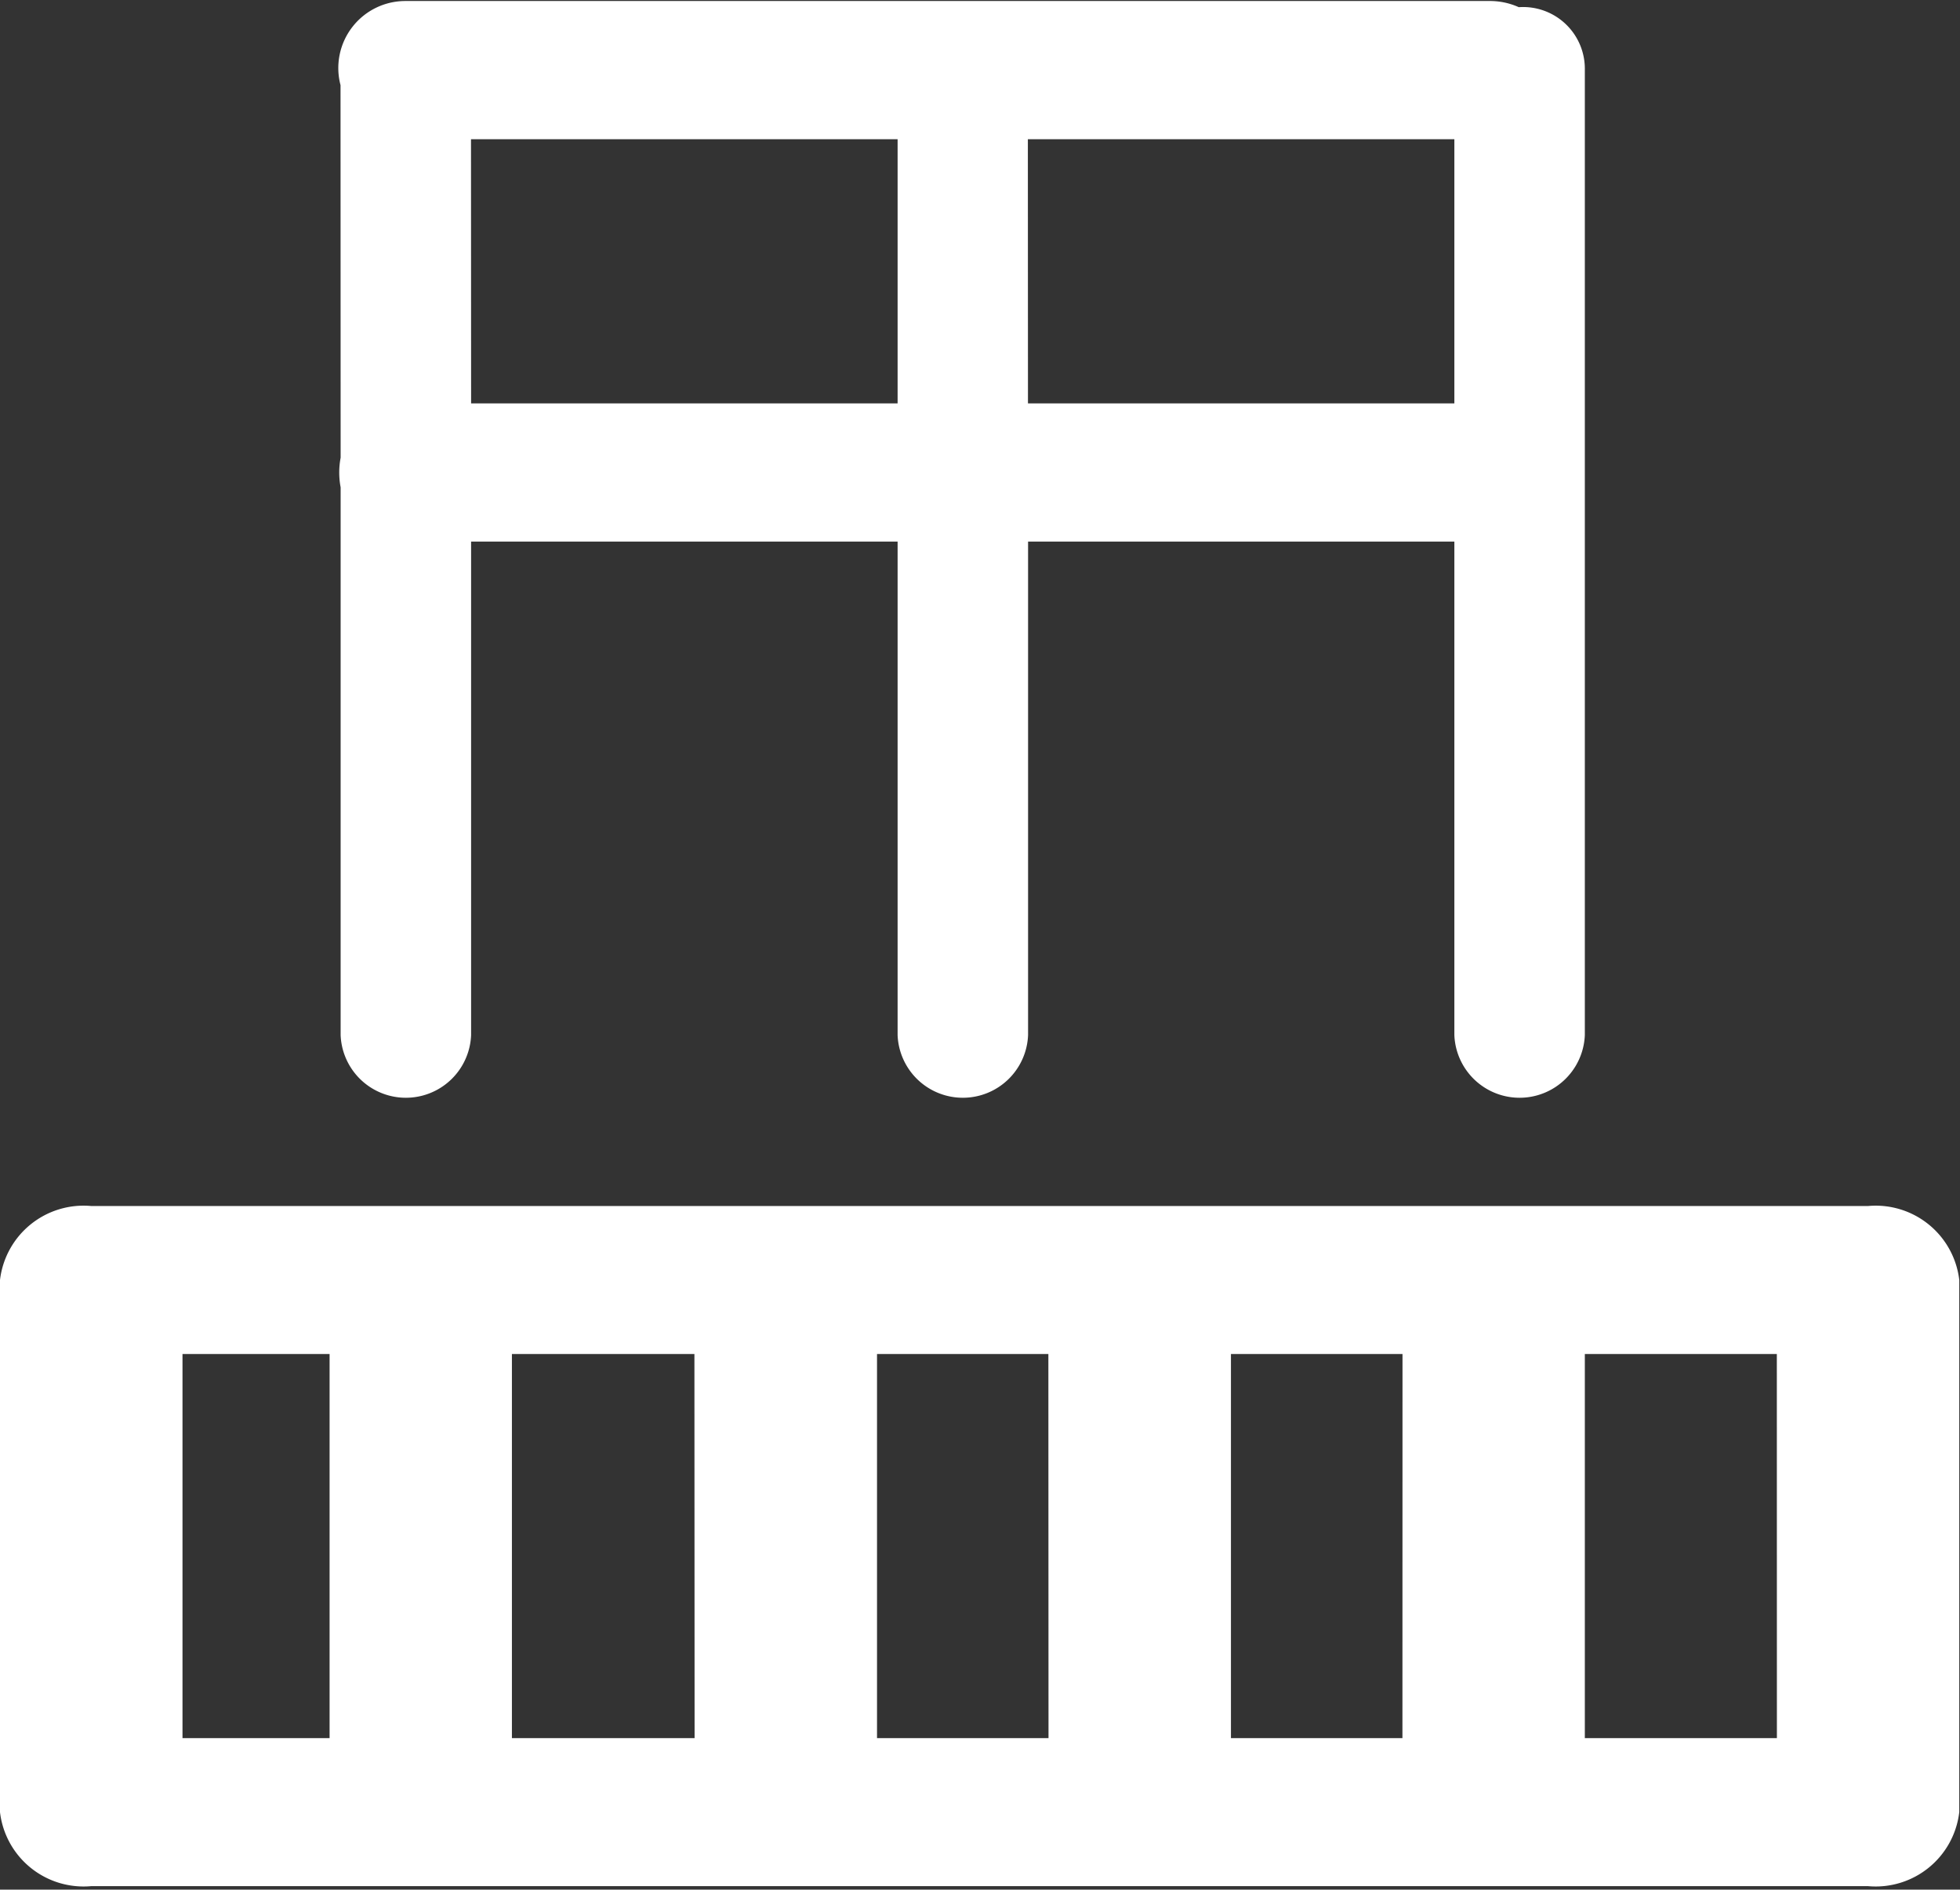 <?xml version="1.0" encoding="UTF-8" standalone="no"?><svg xmlns="http://www.w3.org/2000/svg" xmlns:xlink="http://www.w3.org/1999/xlink" fill="#ffffff" height="53.9" preserveAspectRatio="xMidYMid meet" version="1" viewBox="0.0 0.0 55.9 53.9" width="55.9" zoomAndPan="magnify"><rect x="0.0" y="0.0" width="55.9" height="53.9" fill="#333333" stroke="none"/><g data-name="39" id="change1_1"><path d="M9.715,13.055a2.271,2.271,0,0,0,0,.846V29.525a1.862,1.862,0,0,0,3.721,0V15.448H25.6V29.525a1.862,1.862,0,0,0,3.721,0V15.448H41.479V29.525a1.862,1.862,0,0,0,3.721,0V2A1.761,1.761,0,0,0,43.316.205a1.991,1.991,0,0,0-.844-.176h-30.9a1.912,1.912,0,0,0-1.86,2.4Zm19.6-9.084H41.479v7.535H29.318Zm-15.882,0H25.6v7.535H13.436ZM53.279,34.4H2.6A2.4,2.4,0,0,0,0,36.51V51.69A2.4,2.4,0,0,0,2.6,53.8H53.279a2.4,2.4,0,0,0,2.6-2.111V36.51A2.4,2.4,0,0,0,53.279,34.4ZM9.4,49.578H5.205V38.621H9.4Zm10.41,0H14.6V38.621h5.205Zm10.094,0H25.013V38.621H29.9Zm10.094,0H35.107V38.621H40Zm10.68,0H45.2V38.621h5.476Z"/></g></svg>